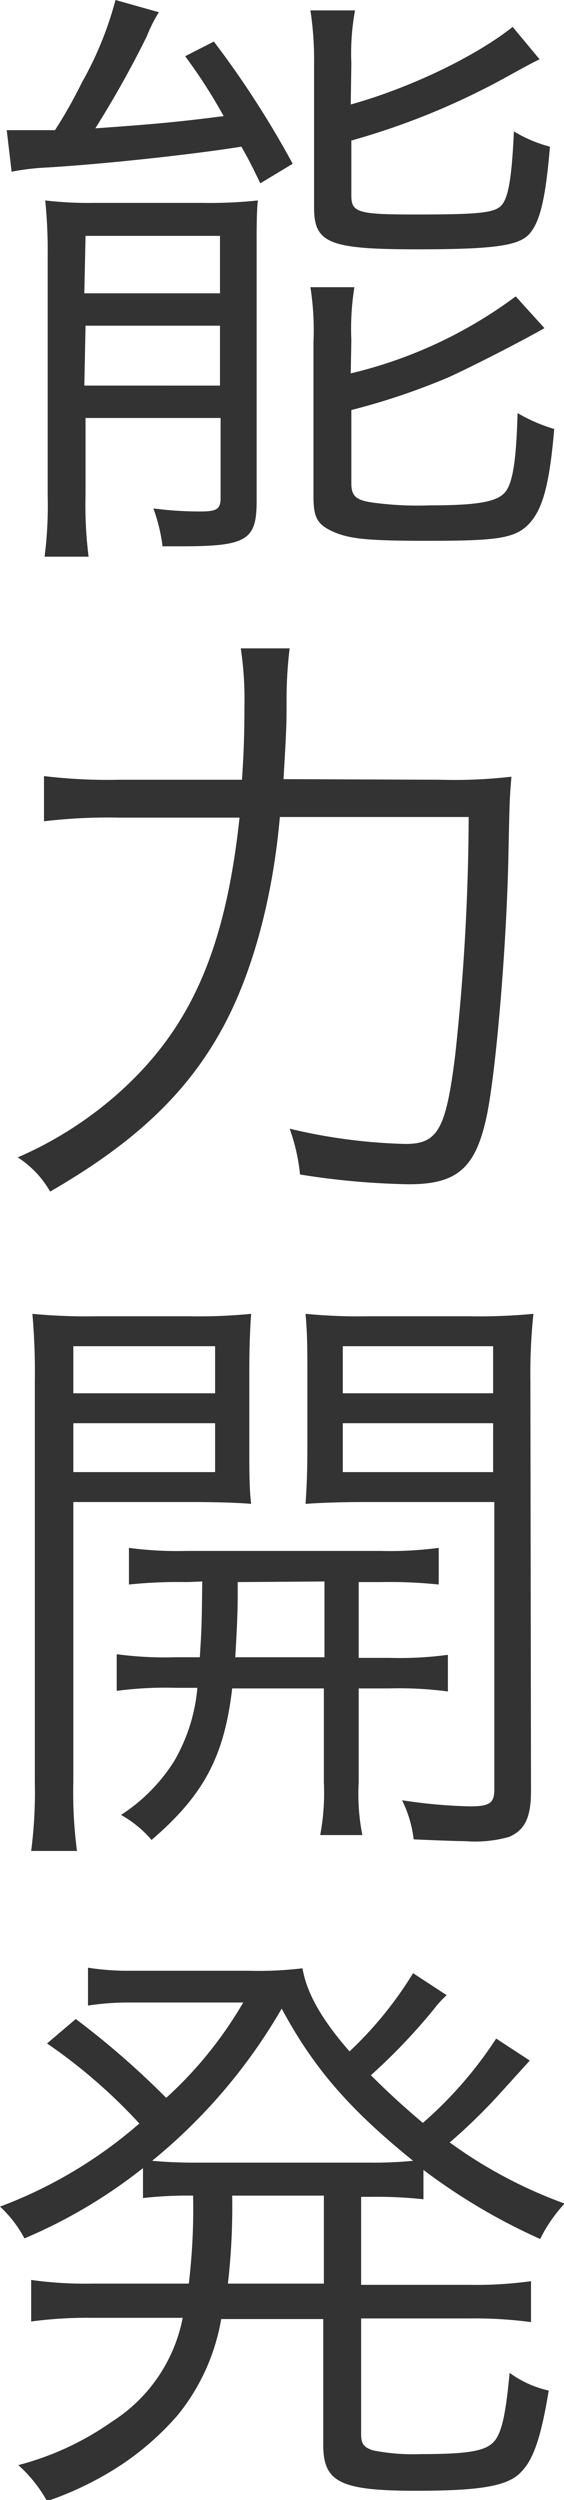 <svg xmlns="http://www.w3.org/2000/svg" width="46.15" height="204.55" viewBox="0 0 46.15 204.55"><defs><style>.cls-1{fill:#333;}</style></defs><title>contents02-no01-title</title><g id="レイヤー_2" data-name="レイヤー 2"><g id="レイヤー_2-2" data-name="レイヤー 2"><path class="cls-1" d="M.55,10.65c.7,0,1.8,0,2.2,0l1.75,0a38.74,38.74,0,0,0,2.2-3.9A28.46,28.46,0,0,0,9.45,0L13,1a12,12,0,0,0-1,2A84,84,0,0,1,7.8,10.5c5-.35,7-.55,10.5-1a43.85,43.85,0,0,0-3.15-4.9L17.5,3.4a77.9,77.9,0,0,1,6.45,10L21.3,15c-.75-1.55-.9-1.85-1.55-3-3.7.6-10.9,1.4-15.8,1.7a19.9,19.9,0,0,0-3,.35ZM3.9,21a41,41,0,0,0-.2-4.6,30.15,30.15,0,0,0,4.05.2H16.5a37.07,37.07,0,0,0,4.6-.2C21,17.3,21,18.8,21,19.7V41c0,3.2-.8,3.7-6.15,3.7-.35,0-.9,0-1.55,0a14,14,0,0,0-.75-3.1,29.22,29.22,0,0,0,3.85.25c1.35,0,1.65-.2,1.65-1.1V34.2H7v6.25a33.89,33.89,0,0,0,.25,5.1H3.65a33.14,33.14,0,0,0,.25-5Zm3,3H18V19.3H7Zm0,7.55H18v-4.9H7Zm21.8-23c5-1.4,10.3-4,13.25-6.35l2.2,2.65c-.8.4-.8.4-2.8,1.5A59.32,59.32,0,0,1,28.75,11.5V16c0,1.4.55,1.55,5.3,1.55,4.55,0,6.05-.1,6.75-.55s1.05-1.8,1.25-6.25A10.93,10.93,0,0,0,45,12c-.35,4.2-.8,6.1-1.65,7.1s-2.8,1.3-9.25,1.3c-7.15,0-8.4-.5-8.4-3.4V5.2A26.94,26.94,0,0,0,25.4.85h3.65a19.68,19.68,0,0,0-.3,4.35Zm0,22A36.8,36.8,0,0,0,42.2,24.25l2.35,2.6c-2.2,1.25-6.05,3.2-7.8,4a55.21,55.21,0,0,1-8,2.7v6c0,1,.35,1.35,1.6,1.55a27,27,0,0,0,4.8.25c4,0,5.55-.3,6.2-1.1s.9-2.85,1-6.45a13.58,13.58,0,0,0,3,1.3c-.4,4.75-1,6.7-2.15,7.85s-2.8,1.3-8.3,1.3c-4.8,0-6.3-.15-7.65-.75s-1.6-1.25-1.6-2.9V28a22.88,22.88,0,0,0-.25-4.5H29a21.41,21.41,0,0,0-.25,4.35Z"/><path class="cls-1" d="M36,63.8a40.6,40.6,0,0,0,5.85-.25c-.15,1.8-.15,1.8-.25,6.55-.15,7.35-1,17.4-1.75,21.1-.9,4.35-2.4,5.7-6.4,5.7a62.19,62.19,0,0,1-8.9-.8,15.7,15.7,0,0,0-.85-3.75,45.08,45.08,0,0,0,9.5,1.25c2.65,0,3.3-1.25,4.05-7.3a186,186,0,0,0,1.1-19.45H22.9C22.3,73.7,20.55,80,18,84.5c-2.9,5.15-7.15,9.1-13.9,13a8,8,0,0,0-2.65-2.8,30.84,30.84,0,0,0,8.4-5.4c5.8-5.25,8.6-11.7,9.75-22.4H9.75a44.34,44.34,0,0,0-6.15.3V63.5a43.18,43.18,0,0,0,6.2.3h10c.15-2.25.2-3.85.2-5.9a28.22,28.22,0,0,0-.3-4.85h4a34.3,34.3,0,0,0-.25,4c0,2.35,0,2.35-.25,6.7Z"/><path class="cls-1" d="M6,145.85a36.42,36.42,0,0,0,.3,5.6H2.55a37.41,37.41,0,0,0,.3-5.6V113a55,55,0,0,0-.2-5.5,46.42,46.42,0,0,0,5.25.2h7.6a43.58,43.58,0,0,0,5.05-.2c-.1,1.4-.15,2.9-.15,4.75v6.15c0,2,0,3.4.15,4.65-1.2-.1-2.9-.15-5.05-.15H6ZM6,114h11.6v-3.85H6Zm0,6.45h11.6v-4H6Zm9.3,9a38.77,38.77,0,0,0-4.75.2v-3a30.08,30.08,0,0,0,4.75.25H31.1a30.79,30.79,0,0,0,4.8-.25v3a38.77,38.77,0,0,0-4.75-.2h-1.8v6.2h2.5a29.14,29.14,0,0,0,4.8-.25v3a30.28,30.28,0,0,0-4.8-.25h-2.5v7.7a17.39,17.39,0,0,0,.3,4.3H26.2a18.66,18.66,0,0,0,.3-4.3v-7.7H19c-.65,5.6-2.35,8.75-6.6,12.4a9.15,9.15,0,0,0-2.5-2.05,14.25,14.25,0,0,0,4.35-4.4,14.4,14.4,0,0,0,1.9-6H14.35a30.28,30.28,0,0,0-4.8.25v-3a29.52,29.52,0,0,0,4.8.25h2c.15-2.4.15-2.4.2-6.2Zm4.15,0v1.15c0,1.55-.1,3.35-.2,5h7.3v-6.2Zm24,17.1c0,2.15-.5,3.2-1.8,3.75a10.17,10.17,0,0,1-3.55.35c-.6,0-3.25-.1-4.25-.15a9.89,9.89,0,0,0-.95-3.2,41.88,41.88,0,0,0,5.55.5c1.6,0,2-.25,2-1.4V122.9H30.1c-2.1,0-3.7.05-5.1.15.1-1.45.15-2.65.15-4.65v-6.15c0-1.85,0-3.1-.15-4.75a45,45,0,0,0,5.15.2H38.4a47,47,0,0,0,5.25-.2,46.22,46.22,0,0,0-.25,5.5ZM28.05,114h12.3v-3.85H28.05Zm0,6.45h12.3v-4H28.05Z"/><path class="cls-1" d="M15.45,186.85a52,52,0,0,0,.35-7.2,32.65,32.65,0,0,0-4.1.2V177.4A41.79,41.79,0,0,1,2,183.15a9.71,9.71,0,0,0-2-2.6,37.11,37.11,0,0,0,11.4-6.8,44.11,44.11,0,0,0-7.55-6.55l2.35-2a68.47,68.47,0,0,1,7.4,6.45,32.7,32.7,0,0,0,6.3-7.8H10.45a21.69,21.69,0,0,0-3.25.25V161a21.13,21.13,0,0,0,3.6.25h9.5a30.25,30.25,0,0,0,4.45-.2c.35,2,1.5,4.1,3.85,6.8a30.78,30.78,0,0,0,5.2-6.4l2.75,1.8a7.92,7.92,0,0,0-1.05,1.15,48.43,48.43,0,0,1-5.15,5.4c1.4,1.4,2.6,2.5,4.25,3.9a33.07,33.07,0,0,0,6-6.9l2.75,1.8-2.4,2.65a46.22,46.22,0,0,1-4.15,4.05,37.88,37.88,0,0,0,9.4,5,12.19,12.19,0,0,0-2,2.9,49.22,49.22,0,0,1-9.55-5.65v2.4a35.24,35.24,0,0,0-4.25-.2h-.85v7.2h8.9a32.44,32.44,0,0,0,5-.3V190a34.75,34.75,0,0,0-5-.3h-8.9v9.45c0,.8.2,1.1,1,1.35a16.73,16.73,0,0,0,3.85.3c3.9,0,5.3-.25,6-1s1-2.5,1.3-5.65a8.52,8.52,0,0,0,3.2,1.45c-.6,3.65-1.2,5.55-2.2,6.6-1.05,1.2-3.25,1.6-8.65,1.6-6.2,0-7.6-.7-7.6-3.75v-10.3H18.1a17,17,0,0,1-3.55,7.85,22.83,22.83,0,0,1-5.7,4.75,26.88,26.88,0,0,1-5,2.3A11.34,11.34,0,0,0,1.5,201.7a23.65,23.65,0,0,0,7.65-3.55,13,13,0,0,0,5.8-8.5H7.55a34.48,34.48,0,0,0-5,.3v-3.4a32.16,32.16,0,0,0,5,.3Zm14.8-9.9a32.29,32.29,0,0,0,3.55-.15c-5.2-4.2-8.15-7.6-10.75-12.45a45.29,45.29,0,0,1-10.6,12.45,37.19,37.19,0,0,0,3.75.15ZM19,179.65a55.59,55.59,0,0,1-.35,7.2h7.85v-7.2Z"/></g></g></svg>